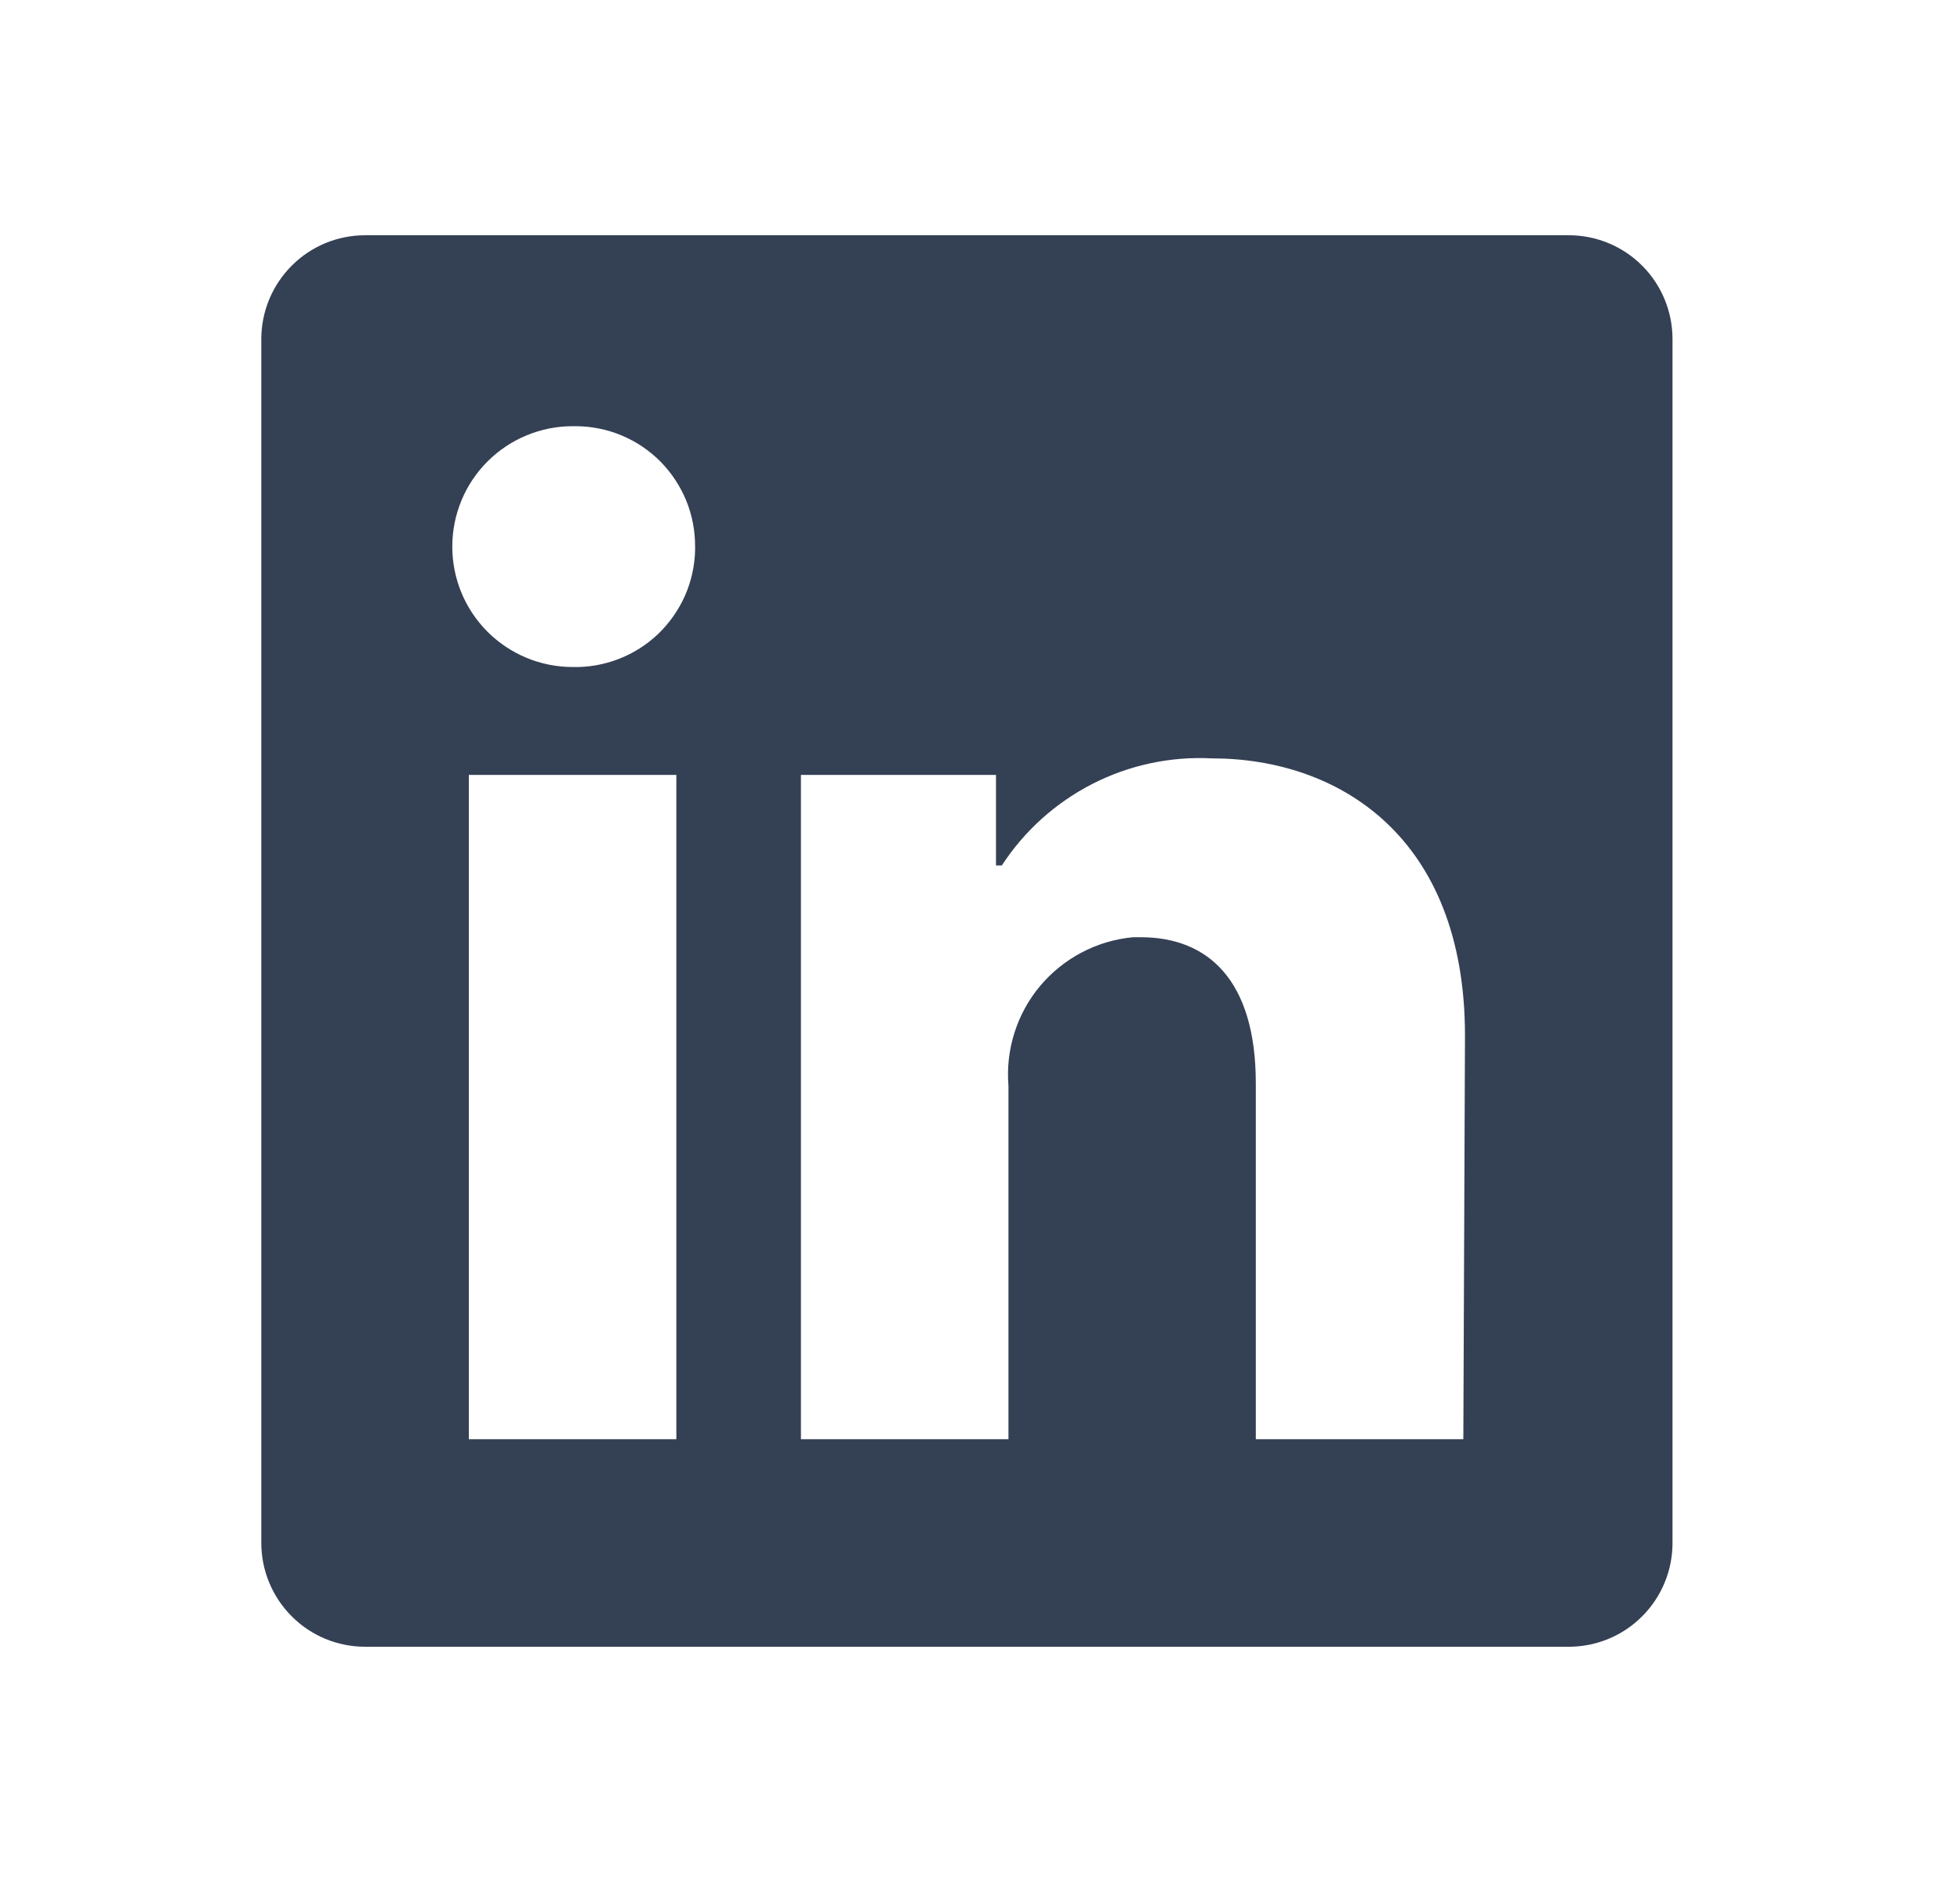 <svg width="25" height="24" viewBox="0 0 25 24" fill="none" xmlns="http://www.w3.org/2000/svg">
<path d="M21.333 4.324V19.677C21.333 20.027 21.194 20.364 20.946 20.612C20.698 20.861 20.361 21 20.01 21H4.657C4.306 21 3.969 20.861 3.721 20.612C3.473 20.364 3.333 20.027 3.333 19.677V4.324C3.333 3.973 3.473 3.636 3.721 3.388C3.969 3.139 4.306 3 4.657 3H20.01C20.361 3 20.698 3.139 20.946 3.388C21.194 3.636 21.333 3.973 21.333 4.324V4.324ZM8.627 9.882H5.98V18.353H8.627V9.882ZM8.866 6.971C8.867 6.77 8.829 6.572 8.754 6.386C8.678 6.201 8.567 6.032 8.427 5.889C8.286 5.747 8.119 5.633 7.934 5.555C7.75 5.477 7.552 5.437 7.352 5.435H7.304C6.897 5.435 6.506 5.597 6.218 5.885C5.93 6.173 5.769 6.563 5.769 6.971C5.769 7.378 5.93 7.768 6.218 8.056C6.506 8.344 6.897 8.506 7.304 8.506V8.506C7.504 8.511 7.703 8.476 7.89 8.404C8.077 8.332 8.248 8.224 8.393 8.086C8.538 7.947 8.654 7.782 8.736 7.599C8.817 7.416 8.861 7.218 8.866 7.018V6.971ZM18.686 13.207C18.686 10.661 17.066 9.671 15.457 9.671C14.93 9.644 14.405 9.756 13.935 9.996C13.465 10.236 13.066 10.595 12.778 11.037H12.704V9.882H10.216V18.353H12.863V13.848C12.825 13.386 12.97 12.928 13.267 12.573C13.565 12.219 13.99 11.995 14.451 11.952H14.552C15.393 11.952 16.018 12.482 16.018 13.816V18.353H18.665L18.686 13.207Z" fill="#344054"/>
</svg>
